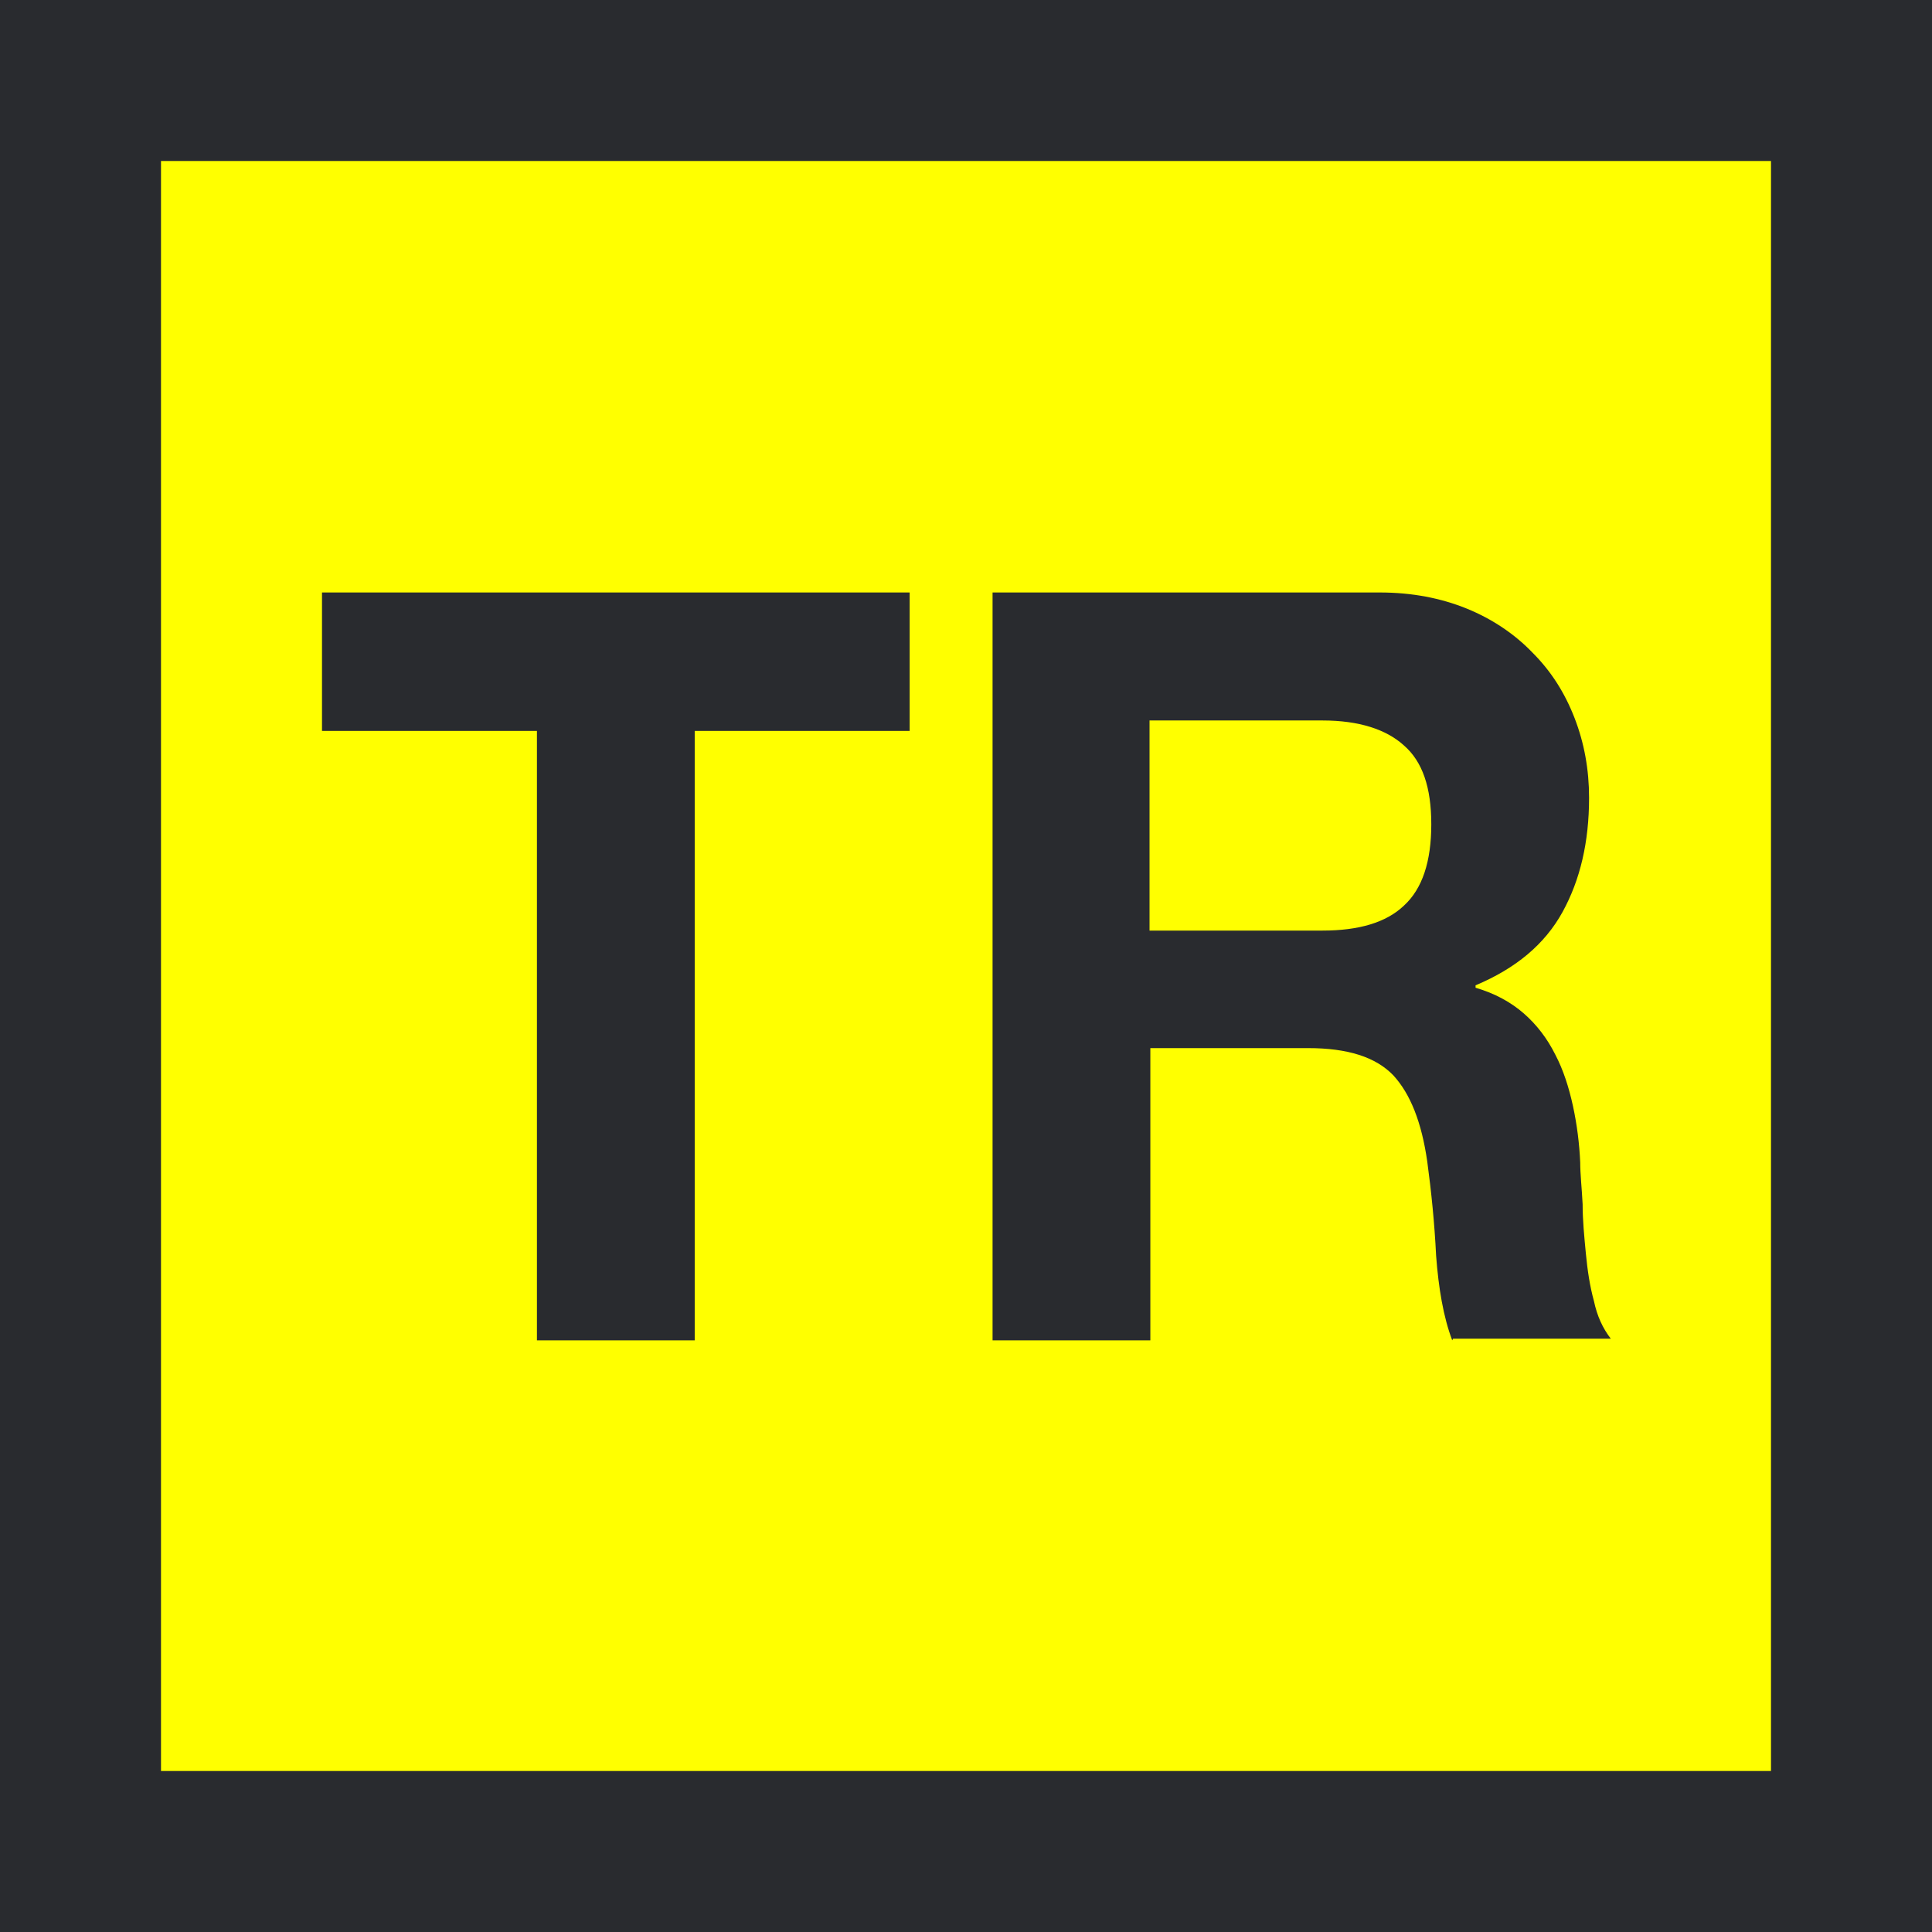 <svg width="24" height="24" viewBox="0 0 24 24" fill="none" xmlns="http://www.w3.org/2000/svg">
<rect x="0" y="0" width="24" height="24" fill="#808080" stroke="none"/>
<g clip-path="url(#clip0_71_152)">
<path d="M24 0H0V24H24V0Z" fill="#292B2F"/>
<path d="M16.43 8.95H14.28V11.56H16.43C16.88 11.56 17.22 11.46 17.44 11.25C17.67 11.04 17.78 10.7 17.78 10.24C17.78 9.78 17.67 9.46 17.44 9.26C17.22 9.06 16.88 8.95 16.43 8.95Z" fill="#FFFF00"/>
<path d="M2 2V22H22V2H2ZM11.3 9.08H8.63V16.65H6.67V9.08H4V7.36H11.3V9.08ZM18.04 16.65C17.93 16.36 17.87 16 17.84 15.6C17.82 15.19 17.78 14.8 17.73 14.43C17.66 13.94 17.52 13.59 17.31 13.36C17.09 13.13 16.74 13.02 16.25 13.02H14.29V16.65H12.33V7.36H17.14C17.54 7.36 17.9 7.43 18.22 7.56C18.54 7.69 18.82 7.88 19.04 8.11C19.27 8.34 19.44 8.61 19.56 8.92C19.68 9.23 19.74 9.56 19.74 9.91C19.74 10.46 19.63 10.93 19.41 11.33C19.19 11.73 18.83 12.03 18.33 12.24V12.27C18.57 12.34 18.77 12.45 18.93 12.59C19.09 12.73 19.22 12.9 19.32 13.1C19.42 13.29 19.49 13.51 19.54 13.74C19.59 13.97 19.62 14.21 19.63 14.44C19.63 14.59 19.65 14.76 19.66 14.96C19.66 15.16 19.68 15.36 19.7 15.57C19.72 15.78 19.75 15.98 19.8 16.16C19.84 16.35 19.91 16.5 20.01 16.63H18.05L18.04 16.65Z" fill="#FFFF00"/>
</g>
<defs>
<clipPath id="clip0_71_152">
<rect width="24" height="24" fill="white"/>
</clipPath>
</defs>
</svg>
